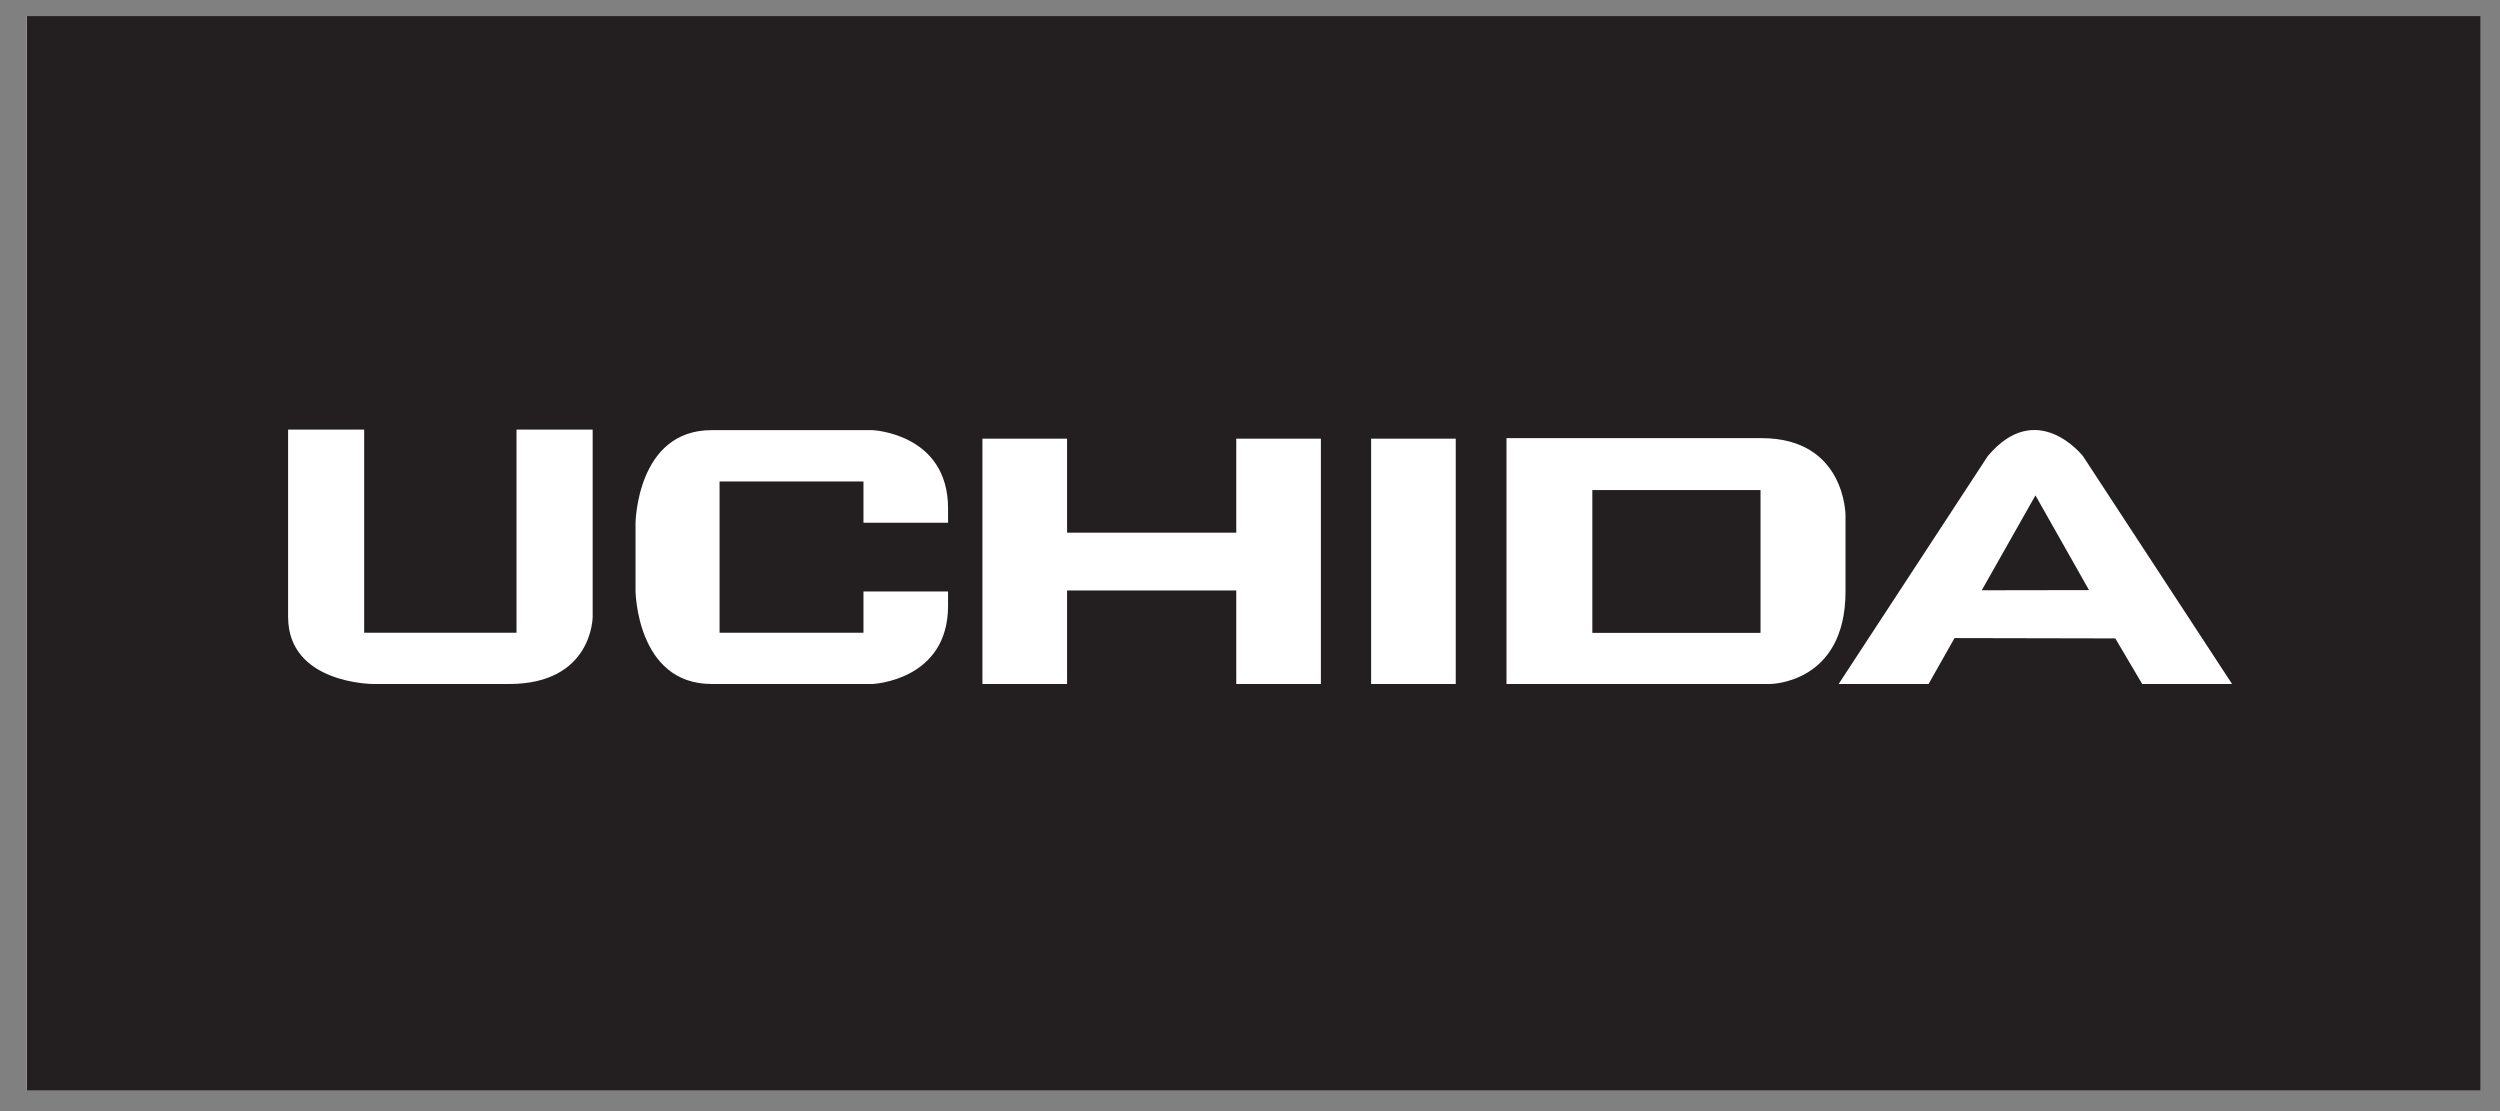 <?xml version="1.0" encoding="UTF-8"?>
<!-- Created with Inkscape (http://www.inkscape.org/) -->
<svg width="135" height="60" version="1.1" viewBox="0 0 135 60" xml:space="preserve" xmlns="http://www.w3.org/2000/svg" xmlns:cc="http://creativecommons.org/ns#" xmlns:dc="http://purl.org/dc/elements/1.1/" xmlns:rdf="http://www.w3.org/1999/02/22-rdf-syntax-ns#" xmlns:xlink="http://www.w3.org/1999/xlink"><rect x="0" y="0" width="135" height="60" fill="#808080" stroke="none"/><g transform="matrix(1.333 0 0 -1.333 0 60)"><g transform="matrix(1.438 0 0 1.438 -741.45 -1157.5)"><path d="m585.49 805.51h-69.126v30.272h69.126z" fill="#fff"/><path d="m560.47 818.41h4.738v4.023h-4.738z" fill="#231f20"/><g transform="translate(571.44 819.61)"><path d="m0 0 3.022 5e-3 -1.509 2.668z" fill="#231f20"/></g><g transform="translate(575.96 816.97)"><path d="m0 0-0.757 1.284-4.53 9e-3 -0.731-1.293h-2.533l4.201 6.42c1.386 1.653 2.681 0 2.681 0l4.201-6.42zm-10.487 0h-7.421v6.926h7.182c2.368 0 2.368-2.173 2.368-2.173v-2.147c0-2.606-2.129-2.606-2.129-2.606m-8.851 0h-2.384v6.911h2.384zm-3.799 0h-2.384v2.634h-4.766v-2.634h-2.385v6.911h2.385v-2.648h4.766v2.648h2.384zm-10.503 4.543h-2.383v1.163h-4.054v-4.262h4.054v1.162h2.383v-0.402c0-2.116-2.129-2.204-2.129-2.204h-4.531c-2.116 0-2.144 2.622-2.144 2.622v1.906s0.028 2.623 2.144 2.623h4.531s2.129-0.089 2.129-2.206zm-10.012-2.652s0-1.891-2.354-1.891h-3.827s-2.399 0-2.399 1.891v5.276h2.143v-5.723h4.292v5.723h2.145zm-15.94-13.347h69.126v30.272h-69.126z" fill="#231f20"/></g></g></g></svg>
